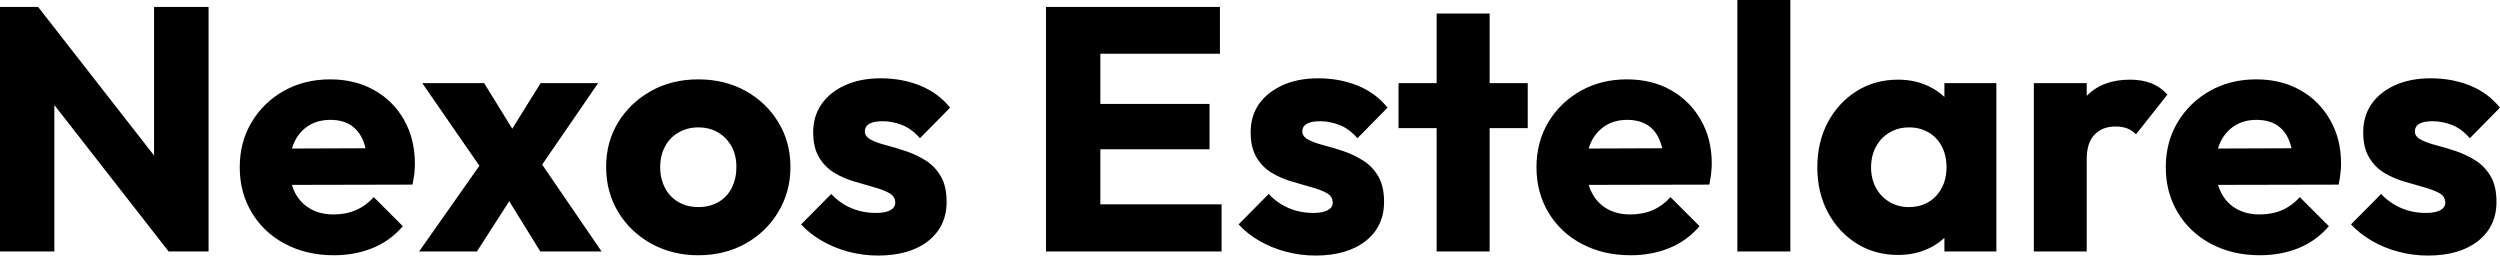 <?xml version="1.0" encoding="UTF-8" standalone="yes"?>
<svg xmlns="http://www.w3.org/2000/svg" width="100%" height="100%" viewBox="0 0 166.014 16.974" fill="#000000">
  <path d="M3.61 16.70L0 16.70L0 0.46L2.53 0.46L3.61 3.70L3.61 16.70ZM12.10 12.72L11.20 16.70L1.63 4.44L2.53 0.46L12.10 12.72ZM13.85 16.70L11.20 16.70L10.23 13.46L10.23 0.46L13.85 0.46L13.85 16.70ZM22.17 16.95L22.17 16.95Q20.36 16.95 18.94 16.20Q17.53 15.46 16.72 14.12Q15.92 12.79 15.92 11.11L15.92 11.11Q15.92 9.43 16.71 8.11Q17.50 6.79 18.86 6.03Q20.22 5.27 21.92 5.27L21.92 5.27Q23.57 5.27 24.84 5.98Q26.11 6.69 26.83 7.96Q27.55 9.22 27.55 10.86L27.55 10.86Q27.55 11.16 27.52 11.49Q27.48 11.82 27.39 12.26L27.39 12.26L17.76 12.28L17.76 9.87L25.90 9.84L24.38 10.86Q24.36 9.89 24.08 9.26Q23.80 8.63 23.26 8.29Q22.72 7.96 21.94 7.96L21.94 7.96Q21.11 7.96 20.50 8.34Q19.89 8.72 19.56 9.41Q19.23 10.10 19.23 11.09L19.23 11.09Q19.23 12.07 19.58 12.78Q19.94 13.48 20.60 13.86Q21.25 14.24 22.15 14.24L22.15 14.24Q22.98 14.24 23.64 13.95Q24.31 13.66 24.82 13.09L24.82 13.09L26.75 15.02Q25.92 15.99 24.75 16.47Q23.57 16.95 22.17 16.95ZM39.95 16.70L35.88 16.70L33.19 12.35L32.43 11.87L28.04 5.52L32.15 5.52L34.66 9.59L35.40 10.05L39.95 16.70ZM31.67 16.70L27.83 16.70L32.41 10.19L34.41 12.44L31.67 16.70ZM39.72 5.52L35.37 11.85L33.37 9.59L35.90 5.52L39.72 5.52ZM46.37 16.95L46.37 16.95Q44.64 16.95 43.25 16.18Q41.86 15.41 41.05 14.08Q40.25 12.74 40.25 11.09L40.25 11.09Q40.25 9.43 41.05 8.12Q41.86 6.81 43.24 6.04Q44.62 5.27 46.37 5.27L46.37 5.27Q48.12 5.27 49.50 6.03Q50.88 6.79 51.68 8.11Q52.49 9.43 52.49 11.09L52.49 11.09Q52.49 12.74 51.68 14.08Q50.88 15.41 49.50 16.18Q48.12 16.95 46.37 16.95ZM46.37 13.75L46.37 13.75Q47.13 13.75 47.70 13.42Q48.28 13.09 48.59 12.48Q48.90 11.87 48.90 11.09L48.90 11.09Q48.90 10.30 48.58 9.72Q48.25 9.13 47.69 8.80Q47.13 8.46 46.37 8.46L46.37 8.46Q45.63 8.46 45.06 8.80Q44.48 9.13 44.16 9.73Q43.84 10.33 43.84 11.11L43.84 11.11Q43.84 11.87 44.16 12.48Q44.48 13.09 45.06 13.42Q45.63 13.75 46.37 13.75ZM58.30 16.97L58.30 16.97Q57.32 16.97 56.36 16.72Q55.41 16.47 54.59 16.00Q53.77 15.53 53.20 14.90L53.20 14.90L55.20 12.88Q55.75 13.48 56.51 13.81Q57.27 14.14 58.17 14.14L58.17 14.14Q58.79 14.14 59.12 13.96Q59.45 13.78 59.45 13.46L59.45 13.46Q59.45 13.04 59.05 12.82Q58.65 12.60 58.03 12.43Q57.41 12.26 56.72 12.05Q56.03 11.85 55.41 11.48Q54.79 11.11 54.39 10.45Q54.00 9.80 54.00 8.79L54.00 8.79Q54.00 7.71 54.56 6.91Q55.11 6.12 56.12 5.66Q57.13 5.20 58.49 5.20L58.49 5.20Q59.91 5.20 61.12 5.69Q62.33 6.19 63.09 7.15L63.09 7.15L61.09 9.18Q60.56 8.56 59.90 8.30Q59.25 8.05 58.63 8.05L58.63 8.05Q58.03 8.05 57.73 8.22Q57.43 8.40 57.43 8.72L57.43 8.72Q57.43 9.06 57.82 9.27Q58.21 9.48 58.83 9.64Q59.45 9.80 60.14 10.03Q60.83 10.26 61.46 10.65Q62.08 11.04 62.47 11.70Q62.86 12.35 62.86 13.41L62.86 13.41Q62.86 15.04 61.63 16.01Q60.40 16.97 58.30 16.97ZM73.07 16.70L69.46 16.70L69.46 0.46L73.07 0.46L73.07 16.70ZM81.12 16.70L72.22 16.70L72.22 13.57L81.12 13.57L81.12 16.70ZM80.32 9.91L72.22 9.91L72.22 6.90L80.32 6.90L80.32 9.91ZM81.01 3.57L72.22 3.57L72.22 0.46L81.01 0.46L81.01 3.57ZM87.35 16.97L87.35 16.97Q86.36 16.97 85.41 16.72Q84.46 16.47 83.64 16.00Q82.82 15.53 82.25 14.90L82.25 14.90L84.25 12.88Q84.80 13.48 85.56 13.81Q86.32 14.14 87.22 14.14L87.22 14.14Q87.84 14.14 88.17 13.96Q88.50 13.78 88.50 13.46L88.50 13.46Q88.50 13.04 88.10 12.82Q87.70 12.60 87.08 12.43Q86.46 12.26 85.77 12.05Q85.08 11.85 84.46 11.48Q83.83 11.11 83.44 10.45Q83.05 9.80 83.05 8.79L83.05 8.79Q83.05 7.71 83.60 6.91Q84.16 6.12 85.17 5.66Q86.18 5.20 87.54 5.20L87.54 5.20Q88.96 5.20 90.17 5.69Q91.38 6.19 92.14 7.15L92.14 7.15L90.14 9.18Q89.61 8.56 88.95 8.30Q88.30 8.05 87.68 8.05L87.68 8.05Q87.08 8.05 86.78 8.22Q86.48 8.40 86.48 8.72L86.48 8.72Q86.48 9.06 86.87 9.27Q87.26 9.48 87.88 9.64Q88.50 9.80 89.19 10.03Q89.88 10.26 90.50 10.65Q91.13 11.04 91.52 11.70Q91.91 12.35 91.91 13.41L91.91 13.41Q91.91 15.04 90.68 16.01Q89.45 16.97 87.35 16.97ZM98.92 16.70L95.40 16.70L95.40 0.90L98.92 0.90L98.92 16.70ZM101.45 8.51L92.87 8.51L92.87 5.52L101.45 5.52L101.45 8.51ZM108.28 16.95L108.28 16.95Q106.47 16.95 105.05 16.20Q103.64 15.46 102.83 14.12Q102.03 12.79 102.03 11.11L102.03 11.11Q102.03 9.43 102.82 8.11Q103.62 6.79 104.97 6.03Q106.33 5.27 108.03 5.27L108.03 5.27Q109.69 5.27 110.95 5.98Q112.22 6.69 112.94 7.96Q113.67 9.22 113.67 10.86L113.67 10.86Q113.67 11.16 113.63 11.49Q113.60 11.82 113.51 12.26L113.51 12.26L103.87 12.28L103.87 9.87L112.01 9.84L110.49 10.86Q110.47 9.89 110.19 9.26Q109.92 8.63 109.38 8.29Q108.84 7.96 108.05 7.96L108.05 7.96Q107.23 7.96 106.62 8.34Q106.01 8.72 105.67 9.41Q105.34 10.10 105.34 11.09L105.34 11.09Q105.34 12.07 105.70 12.78Q106.05 13.48 106.71 13.86Q107.36 14.24 108.26 14.24L108.26 14.24Q109.09 14.24 109.76 13.95Q110.42 13.66 110.93 13.09L110.93 13.09L112.86 15.02Q112.03 15.99 110.86 16.47Q109.69 16.95 108.28 16.95ZM118.89 16.70L115.37 16.70L115.37 0L118.89 0L118.89 16.70ZM126.04 16.93L126.04 16.93Q124.50 16.93 123.29 16.17Q122.08 15.41 121.38 14.10Q120.68 12.79 120.68 11.11L120.68 11.11Q120.68 9.43 121.38 8.12Q122.08 6.81 123.29 6.05Q124.50 5.29 126.04 5.29L126.04 5.29Q127.17 5.29 128.08 5.73Q128.98 6.16 129.56 6.93Q130.13 7.71 130.20 8.69L130.20 8.69L130.20 13.52Q130.13 14.51 129.57 15.28Q129.01 16.05 128.09 16.49Q127.17 16.93 126.04 16.93ZM126.75 13.75L126.75 13.75Q127.88 13.75 128.57 13.01Q129.26 12.26 129.26 11.11L129.26 11.11Q129.26 10.33 128.95 9.73Q128.64 9.13 128.08 8.80Q127.51 8.46 126.78 8.46L126.78 8.46Q126.04 8.46 125.48 8.80Q124.91 9.13 124.58 9.73Q124.25 10.33 124.25 11.11L124.25 11.11Q124.25 11.87 124.57 12.47Q124.89 13.06 125.47 13.41Q126.04 13.75 126.75 13.75ZM132.57 16.70L129.12 16.70L129.12 13.69L129.65 10.97L129.12 8.26L129.12 5.52L132.57 5.52L132.57 16.70ZM138.57 16.70L135.06 16.70L135.06 5.52L138.57 5.52L138.57 16.70ZM138.57 10.56L138.57 10.56L137.10 9.41Q137.54 7.45 138.57 6.37Q139.61 5.29 141.45 5.29L141.45 5.29Q142.25 5.29 142.86 5.53Q143.47 5.77 143.93 6.28L143.93 6.28L141.84 8.92Q141.61 8.67 141.27 8.53Q140.92 8.40 140.48 8.40L140.48 8.40Q139.61 8.40 139.09 8.94Q138.57 9.48 138.57 10.56ZM150.07 16.95L150.07 16.95Q148.26 16.95 146.84 16.20Q145.43 15.46 144.62 14.12Q143.82 12.79 143.82 11.11L143.82 11.11Q143.82 9.43 144.61 8.11Q145.41 6.79 146.76 6.03Q148.12 5.27 149.82 5.27L149.82 5.27Q151.48 5.27 152.74 5.98Q154.01 6.69 154.73 7.96Q155.46 9.22 155.46 10.86L155.46 10.86Q155.46 11.16 155.42 11.49Q155.39 11.82 155.30 12.26L155.30 12.26L145.66 12.28L145.66 9.87L153.80 9.84L152.28 10.86Q152.26 9.89 151.98 9.26Q151.71 8.63 151.17 8.29Q150.63 7.96 149.84 7.96L149.84 7.96Q149.02 7.96 148.41 8.34Q147.80 8.72 147.46 9.41Q147.13 10.10 147.13 11.09L147.13 11.09Q147.13 12.07 147.49 12.78Q147.84 13.48 148.50 13.86Q149.16 14.24 150.05 14.24L150.05 14.24Q150.88 14.24 151.55 13.95Q152.21 13.66 152.72 13.09L152.72 13.09L154.65 15.02Q153.82 15.99 152.65 16.47Q151.48 16.95 150.07 16.95ZM161.23 16.97L161.23 16.97Q160.24 16.97 159.29 16.72Q158.33 16.47 157.52 16.00Q156.70 15.53 156.12 14.90L156.12 14.90L158.12 12.88Q158.68 13.48 159.44 13.81Q160.19 14.14 161.09 14.14L161.09 14.14Q161.71 14.14 162.05 13.96Q162.38 13.78 162.38 13.46L162.38 13.46Q162.38 13.04 161.98 12.82Q161.57 12.60 160.95 12.43Q160.33 12.26 159.64 12.05Q158.95 11.85 158.33 11.48Q157.71 11.11 157.32 10.45Q156.93 9.80 156.93 8.79L156.93 8.79Q156.93 7.71 157.48 6.91Q158.03 6.12 159.04 5.66Q160.06 5.20 161.41 5.20L161.41 5.20Q162.84 5.20 164.05 5.69Q165.25 6.19 166.01 7.15L166.01 7.15L164.01 9.18Q163.48 8.56 162.83 8.30Q162.17 8.05 161.55 8.05L161.55 8.05Q160.95 8.05 160.65 8.22Q160.36 8.40 160.36 8.72L160.36 8.72Q160.36 9.06 160.75 9.27Q161.14 9.48 161.76 9.64Q162.38 9.80 163.07 10.03Q163.76 10.26 164.38 10.65Q165.00 11.04 165.39 11.70Q165.78 12.35 165.78 13.41L165.78 13.41Q165.78 15.04 164.55 16.01Q163.32 16.97 161.23 16.97Z" preserveAspectRatio="none"/>
</svg>